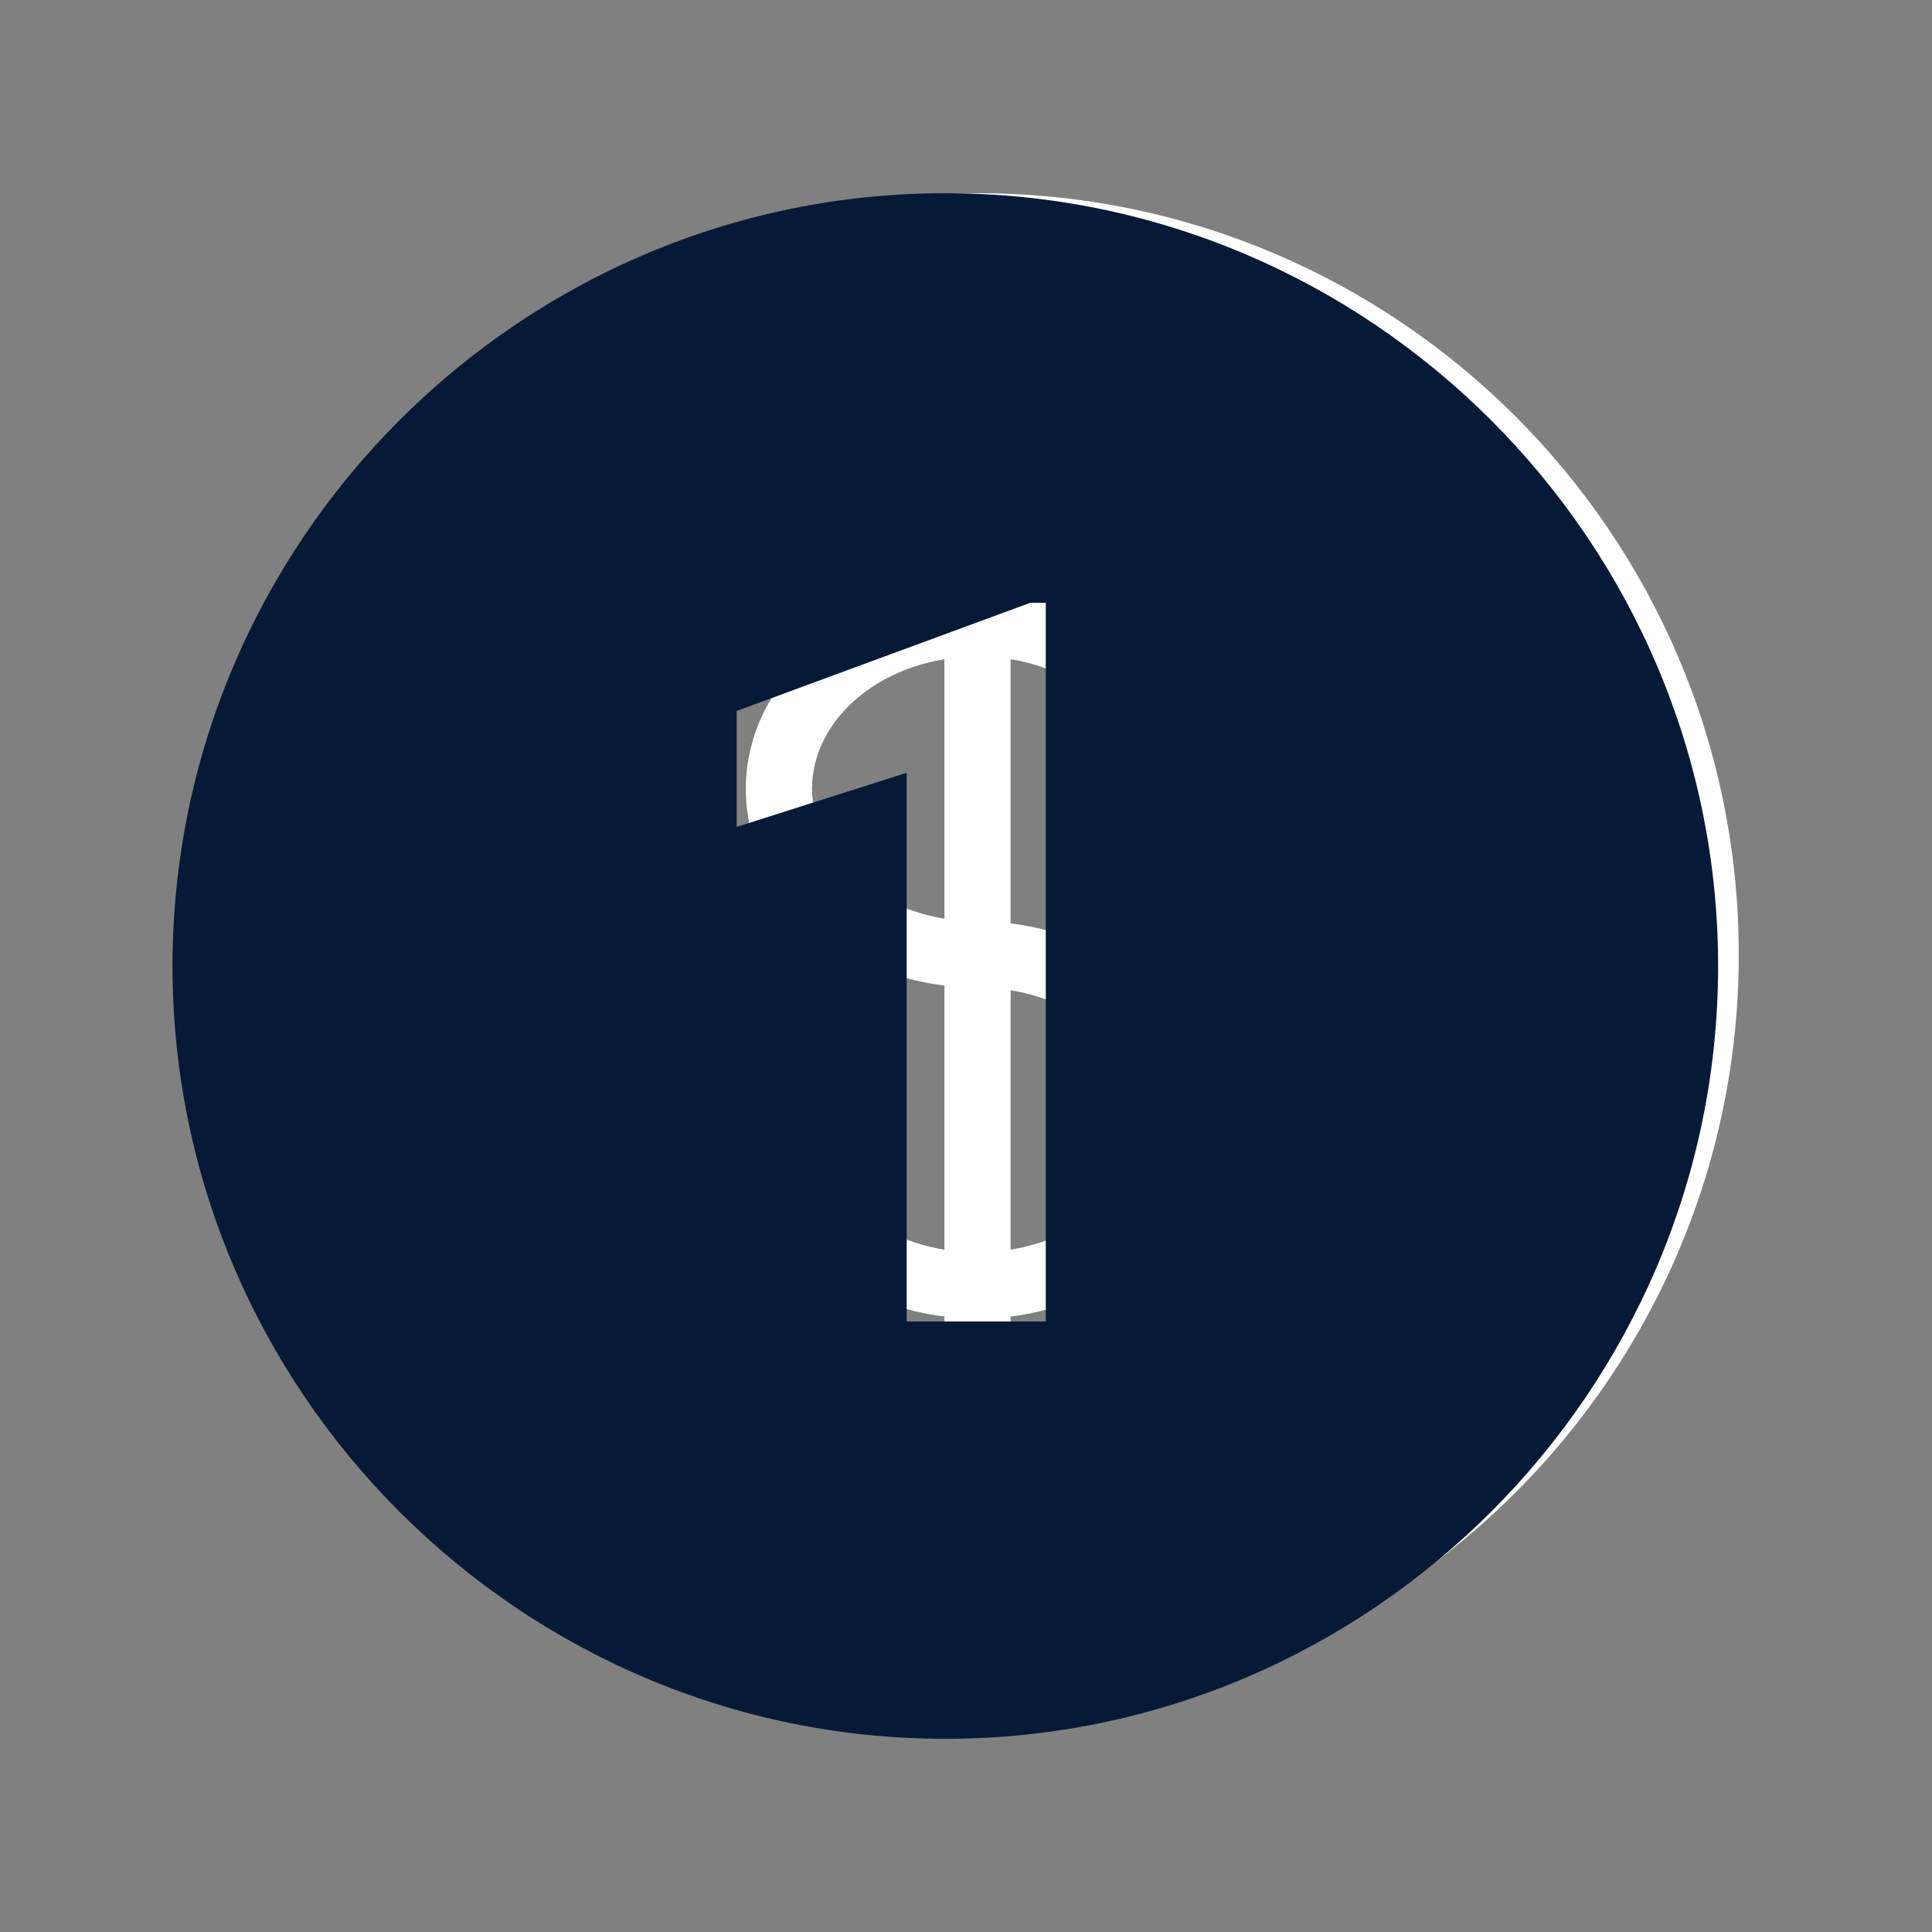 <svg xmlns="http://www.w3.org/2000/svg" xmlns:xlink="http://www.w3.org/1999/xlink" width="500" zoomAndPan="magnify" viewBox="0 0 375 375" height="500" preserveAspectRatio="xMidYMid meet" version="1.0"><rect x="0" y="0" width="375" height="375" fill="#808080" stroke="none"/><defs><clipPath id="37c71cac0f"><path d="M 41.973 37.5 L 337.473 37.5 L 337.473 333 L 41.973 333 Z M 41.973 37.5 " clip-rule="nonzero"/></clipPath><clipPath id="09473908c9"><path d="M 33.484 37.5 L 333.484 37.5 L 333.484 337.5 L 33.484 337.5 Z M 33.484 37.5 " clip-rule="nonzero"/></clipPath></defs><g clip-path="url(#37c71cac0f)"><path fill="#ffffff" d="M 189.734 333.023 C 108.258 333.023 41.973 266.734 41.973 185.262 C 41.973 103.789 108.258 37.5 189.734 37.5 C 271.207 37.5 337.496 103.789 337.496 185.262 C 337.496 266.734 271.207 333.023 189.734 333.023 Z M 189.734 50.348 C 115.34 50.348 54.82 110.867 54.82 185.262 C 54.82 259.656 115.34 320.176 189.734 320.176 C 264.129 320.176 324.648 259.656 324.648 185.262 C 324.648 110.867 264.129 50.348 189.734 50.348 Z M 189.734 50.348 " fill-opacity="1" fill-rule="nonzero"/></g><path fill="#ffffff" d="M 189.734 255.93 C 164.938 255.93 144.762 238.637 144.762 217.383 C 144.762 213.836 147.641 210.961 151.188 210.961 C 154.734 210.961 157.613 213.836 157.613 217.383 C 157.613 231.555 172.027 243.082 189.734 243.082 C 207.441 243.082 221.855 231.555 221.855 217.383 C 221.855 203.211 207.441 191.688 189.734 191.688 C 164.938 191.688 144.762 174.391 144.762 153.141 C 144.762 131.887 164.938 114.594 189.734 114.594 C 214.531 114.594 234.707 131.887 234.707 153.141 C 234.707 156.688 231.828 159.562 228.281 159.562 C 224.734 159.562 221.855 156.688 221.855 153.141 C 221.855 138.969 207.441 127.441 189.734 127.441 C 172.027 127.441 157.613 138.969 157.613 153.141 C 157.613 167.312 172.027 178.836 189.734 178.836 C 214.531 178.836 234.707 196.133 234.707 217.383 C 234.707 238.637 214.531 255.93 189.734 255.93 Z M 189.734 255.93 " fill-opacity="1" fill-rule="nonzero"/><path fill="#ffffff" d="M 189.734 268.777 C 186.188 268.777 183.309 265.902 183.309 262.355 L 183.309 108.168 C 183.309 104.621 186.188 101.746 189.734 101.746 C 193.281 101.746 196.16 104.621 196.16 108.168 L 196.16 262.355 C 196.16 265.902 193.281 268.777 189.734 268.777 Z M 189.734 268.777 " fill-opacity="1" fill-rule="nonzero"/><g clip-path="url(#09473908c9)"><path fill="#061a37" d="M 183.484 37.5 C 100.984 37.5 33.484 105 33.484 187.5 C 33.484 270 100.984 337.5 183.484 337.5 C 265.984 337.5 333.484 270 333.484 187.5 C 333.484 105 265.984 37.5 183.484 37.5 Z M 202.984 256.5 L 175.984 256.5 L 175.984 150 L 142.984 160.5 L 142.984 138 L 199.984 117 L 202.984 117 Z M 202.984 256.5 " fill-opacity="1" fill-rule="nonzero"/></g></svg>